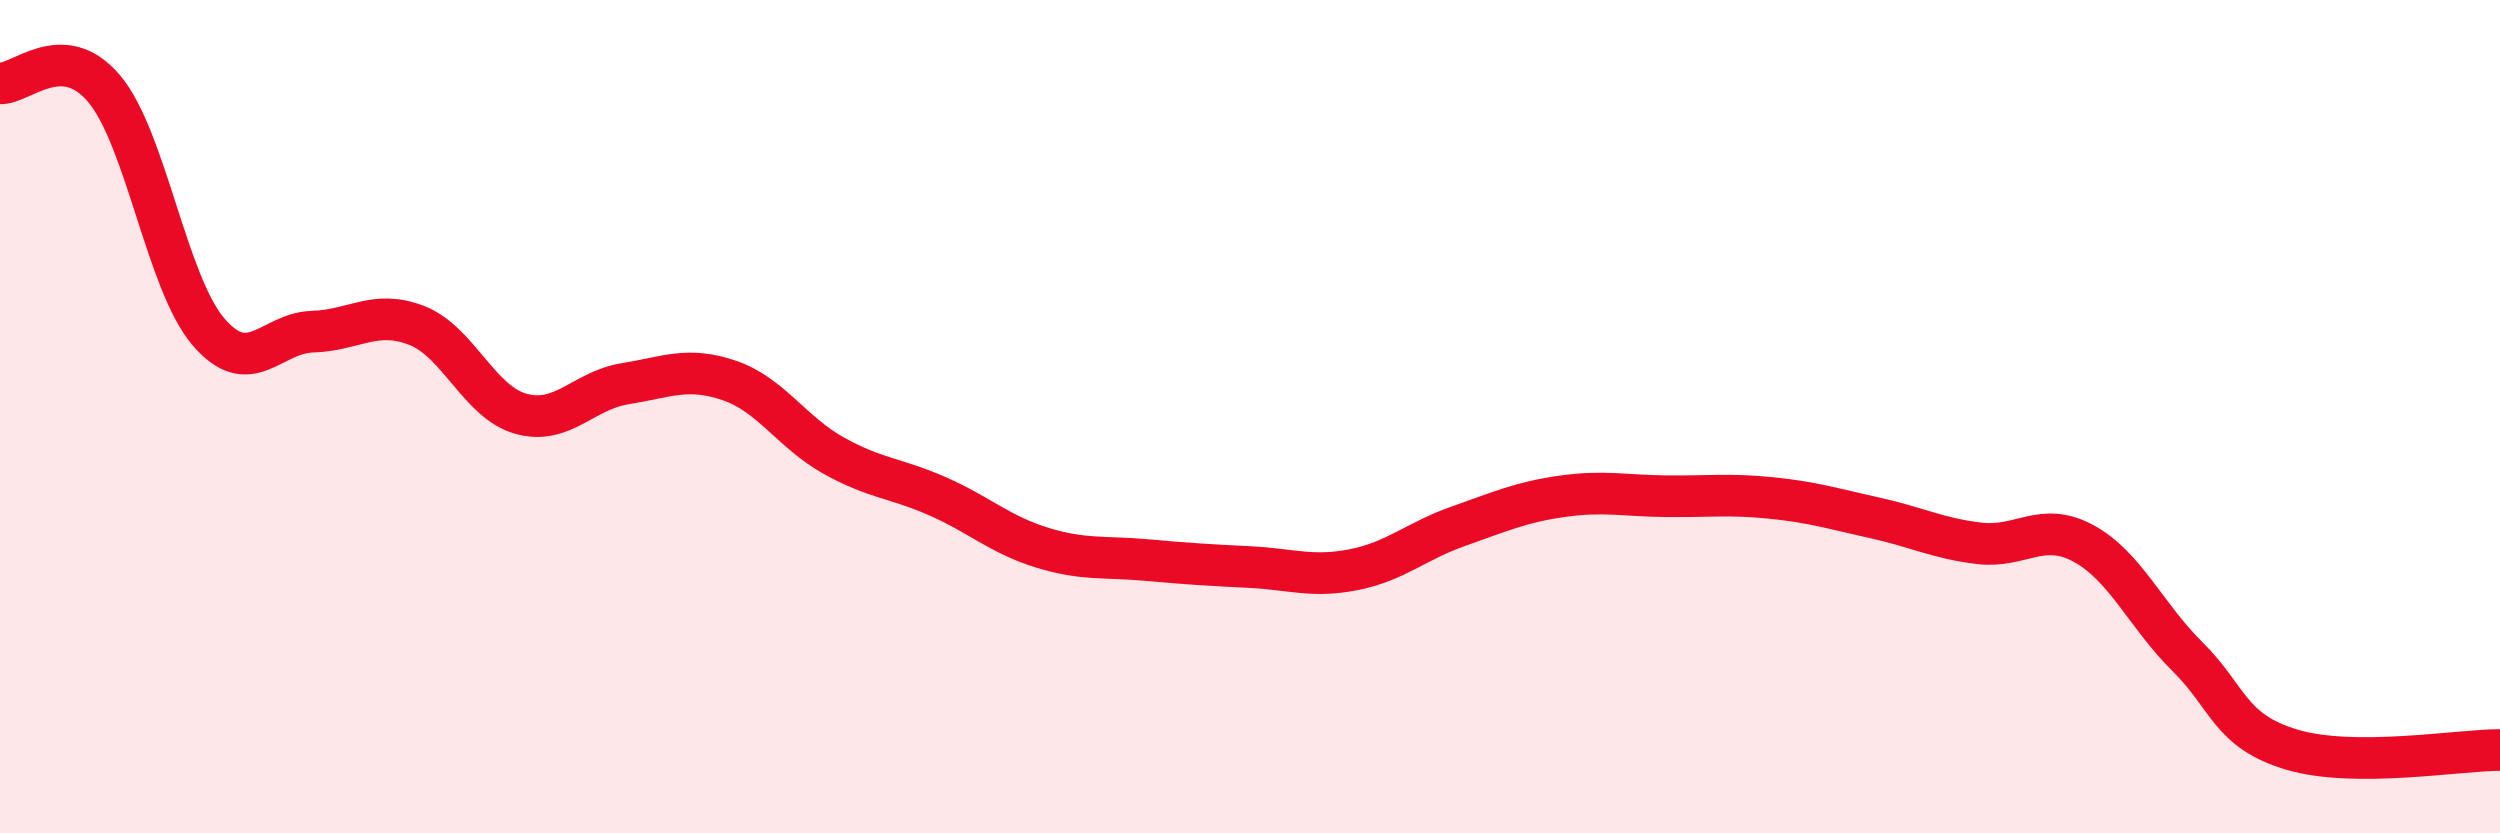 
    <svg width="60" height="20" viewBox="0 0 60 20" xmlns="http://www.w3.org/2000/svg">
      <path
        d="M 0,2 C 0.5,2.03 1.5,0.94 2.5,2.13 C 3.5,3.32 4,6.79 5,7.96 C 6,9.13 6.5,7.99 7.5,7.96 C 8.5,7.93 9,7.42 10,7.81 C 11,8.2 11.5,9.65 12.5,9.93 C 13.5,10.21 14,9.37 15,9.21 C 16,9.05 16.5,8.79 17.5,9.13 C 18.5,9.47 19,10.37 20,10.93 C 21,11.49 21.5,11.47 22.5,11.91 C 23.5,12.35 24,12.83 25,13.14 C 26,13.45 26.5,13.35 27.5,13.44 C 28.5,13.53 29,13.56 30,13.61 C 31,13.66 31.5,13.87 32.5,13.67 C 33.5,13.47 34,12.98 35,12.63 C 36,12.28 36.5,12.05 37.5,11.91 C 38.5,11.77 39,11.9 40,11.91 C 41,11.92 41.5,11.85 42.5,11.95 C 43.5,12.05 44,12.21 45,12.43 C 46,12.65 46.5,12.92 47.5,13.04 C 48.5,13.16 49,12.5 50,13.04 C 51,13.58 51.5,14.77 52.5,15.76 C 53.5,16.75 53.5,17.54 55,17.99 C 56.5,18.44 59,18 60,18L60 20L0 20Z"
        fill="#EB0A25"
        opacity="0.1"
        stroke-linecap="round"
        stroke-linejoin="round"
      />
      <path
        d="M 0,2 C 0.5,2.03 1.5,0.94 2.5,2.13 C 3.5,3.32 4,6.79 5,7.96 C 6,9.13 6.5,7.99 7.5,7.96 C 8.5,7.93 9,7.42 10,7.81 C 11,8.2 11.5,9.65 12.5,9.93 C 13.5,10.21 14,9.37 15,9.21 C 16,9.05 16.5,8.79 17.5,9.13 C 18.5,9.47 19,10.37 20,10.93 C 21,11.49 21.5,11.47 22.5,11.91 C 23.5,12.35 24,12.83 25,13.14 C 26,13.45 26.5,13.35 27.5,13.44 C 28.5,13.53 29,13.56 30,13.61 C 31,13.66 31.5,13.87 32.5,13.67 C 33.5,13.47 34,12.98 35,12.63 C 36,12.28 36.5,12.05 37.5,11.91 C 38.5,11.77 39,11.9 40,11.91 C 41,11.92 41.5,11.85 42.5,11.95 C 43.5,12.05 44,12.21 45,12.43 C 46,12.65 46.5,12.92 47.5,13.04 C 48.5,13.16 49,12.5 50,13.04 C 51,13.58 51.5,14.77 52.5,15.76 C 53.5,16.75 53.5,17.54 55,17.99 C 56.5,18.44 59,18 60,18"
        stroke="#EB0A25"
        stroke-width="1"
        fill="none"
        stroke-linecap="round"
        stroke-linejoin="round"
      />
    </svg>
  